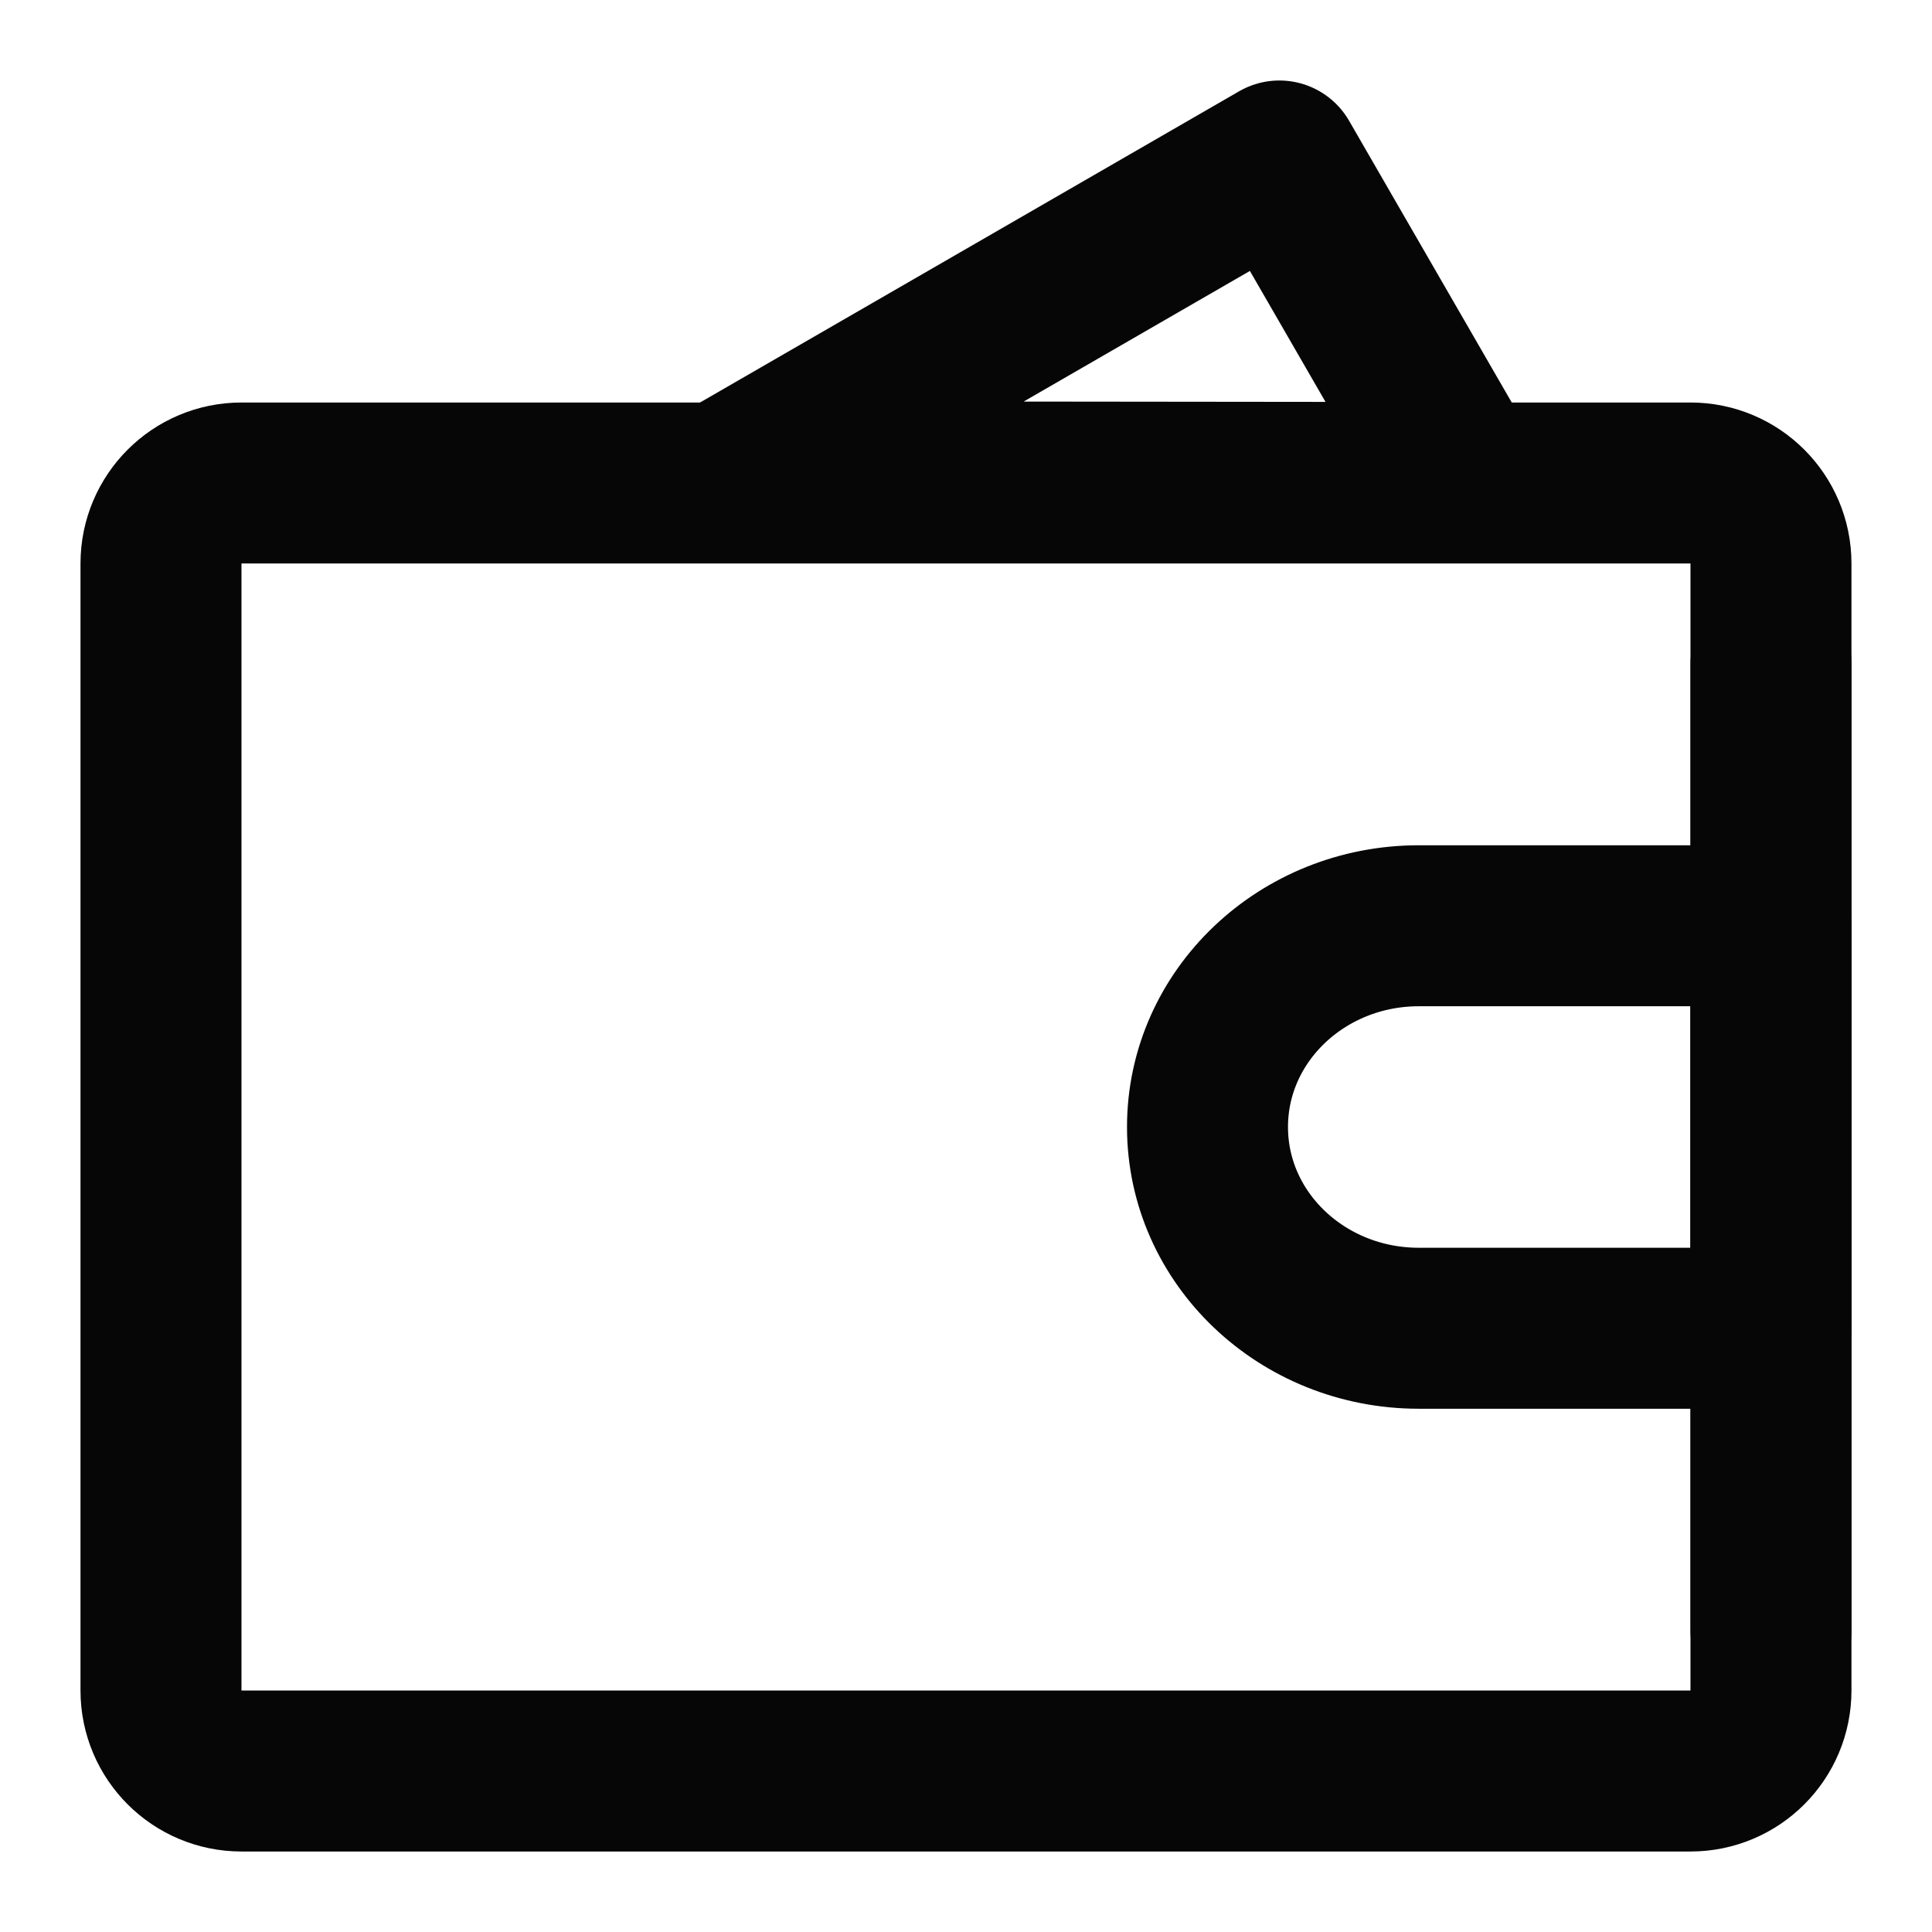 <svg width="46" height="46" viewBox="0 0 46 46" fill="none" xmlns="http://www.w3.org/2000/svg">
<path fill-rule="evenodd" clip-rule="evenodd" d="M17.233 11.47L30.461 3.833L34.881 11.489L17.233 11.47Z" stroke="#060607" stroke-width="3.833" stroke-linecap="round" stroke-linejoin="round"/>
<path d="M3.833 13.417C3.833 12.358 4.691 11.5 5.75 11.5H40.25C41.308 11.5 42.166 12.358 42.166 13.417V40.25C42.166 41.309 41.308 42.167 40.25 42.167H5.75C4.691 42.167 3.833 41.309 3.833 40.25V13.417Z" stroke="#060607" stroke-width="3.833" stroke-linejoin="round"/>
<path d="M33.781 31.625H42.167V22.042H33.781C31.003 22.042 28.75 24.187 28.75 26.833C28.75 29.48 31.003 31.625 33.781 31.625Z" stroke="#060607" stroke-width="3.833" stroke-linejoin="round"/>
<path d="M42.167 15.812V38.812" stroke="#060607" stroke-width="3.833" stroke-linecap="round"/>
</svg>
